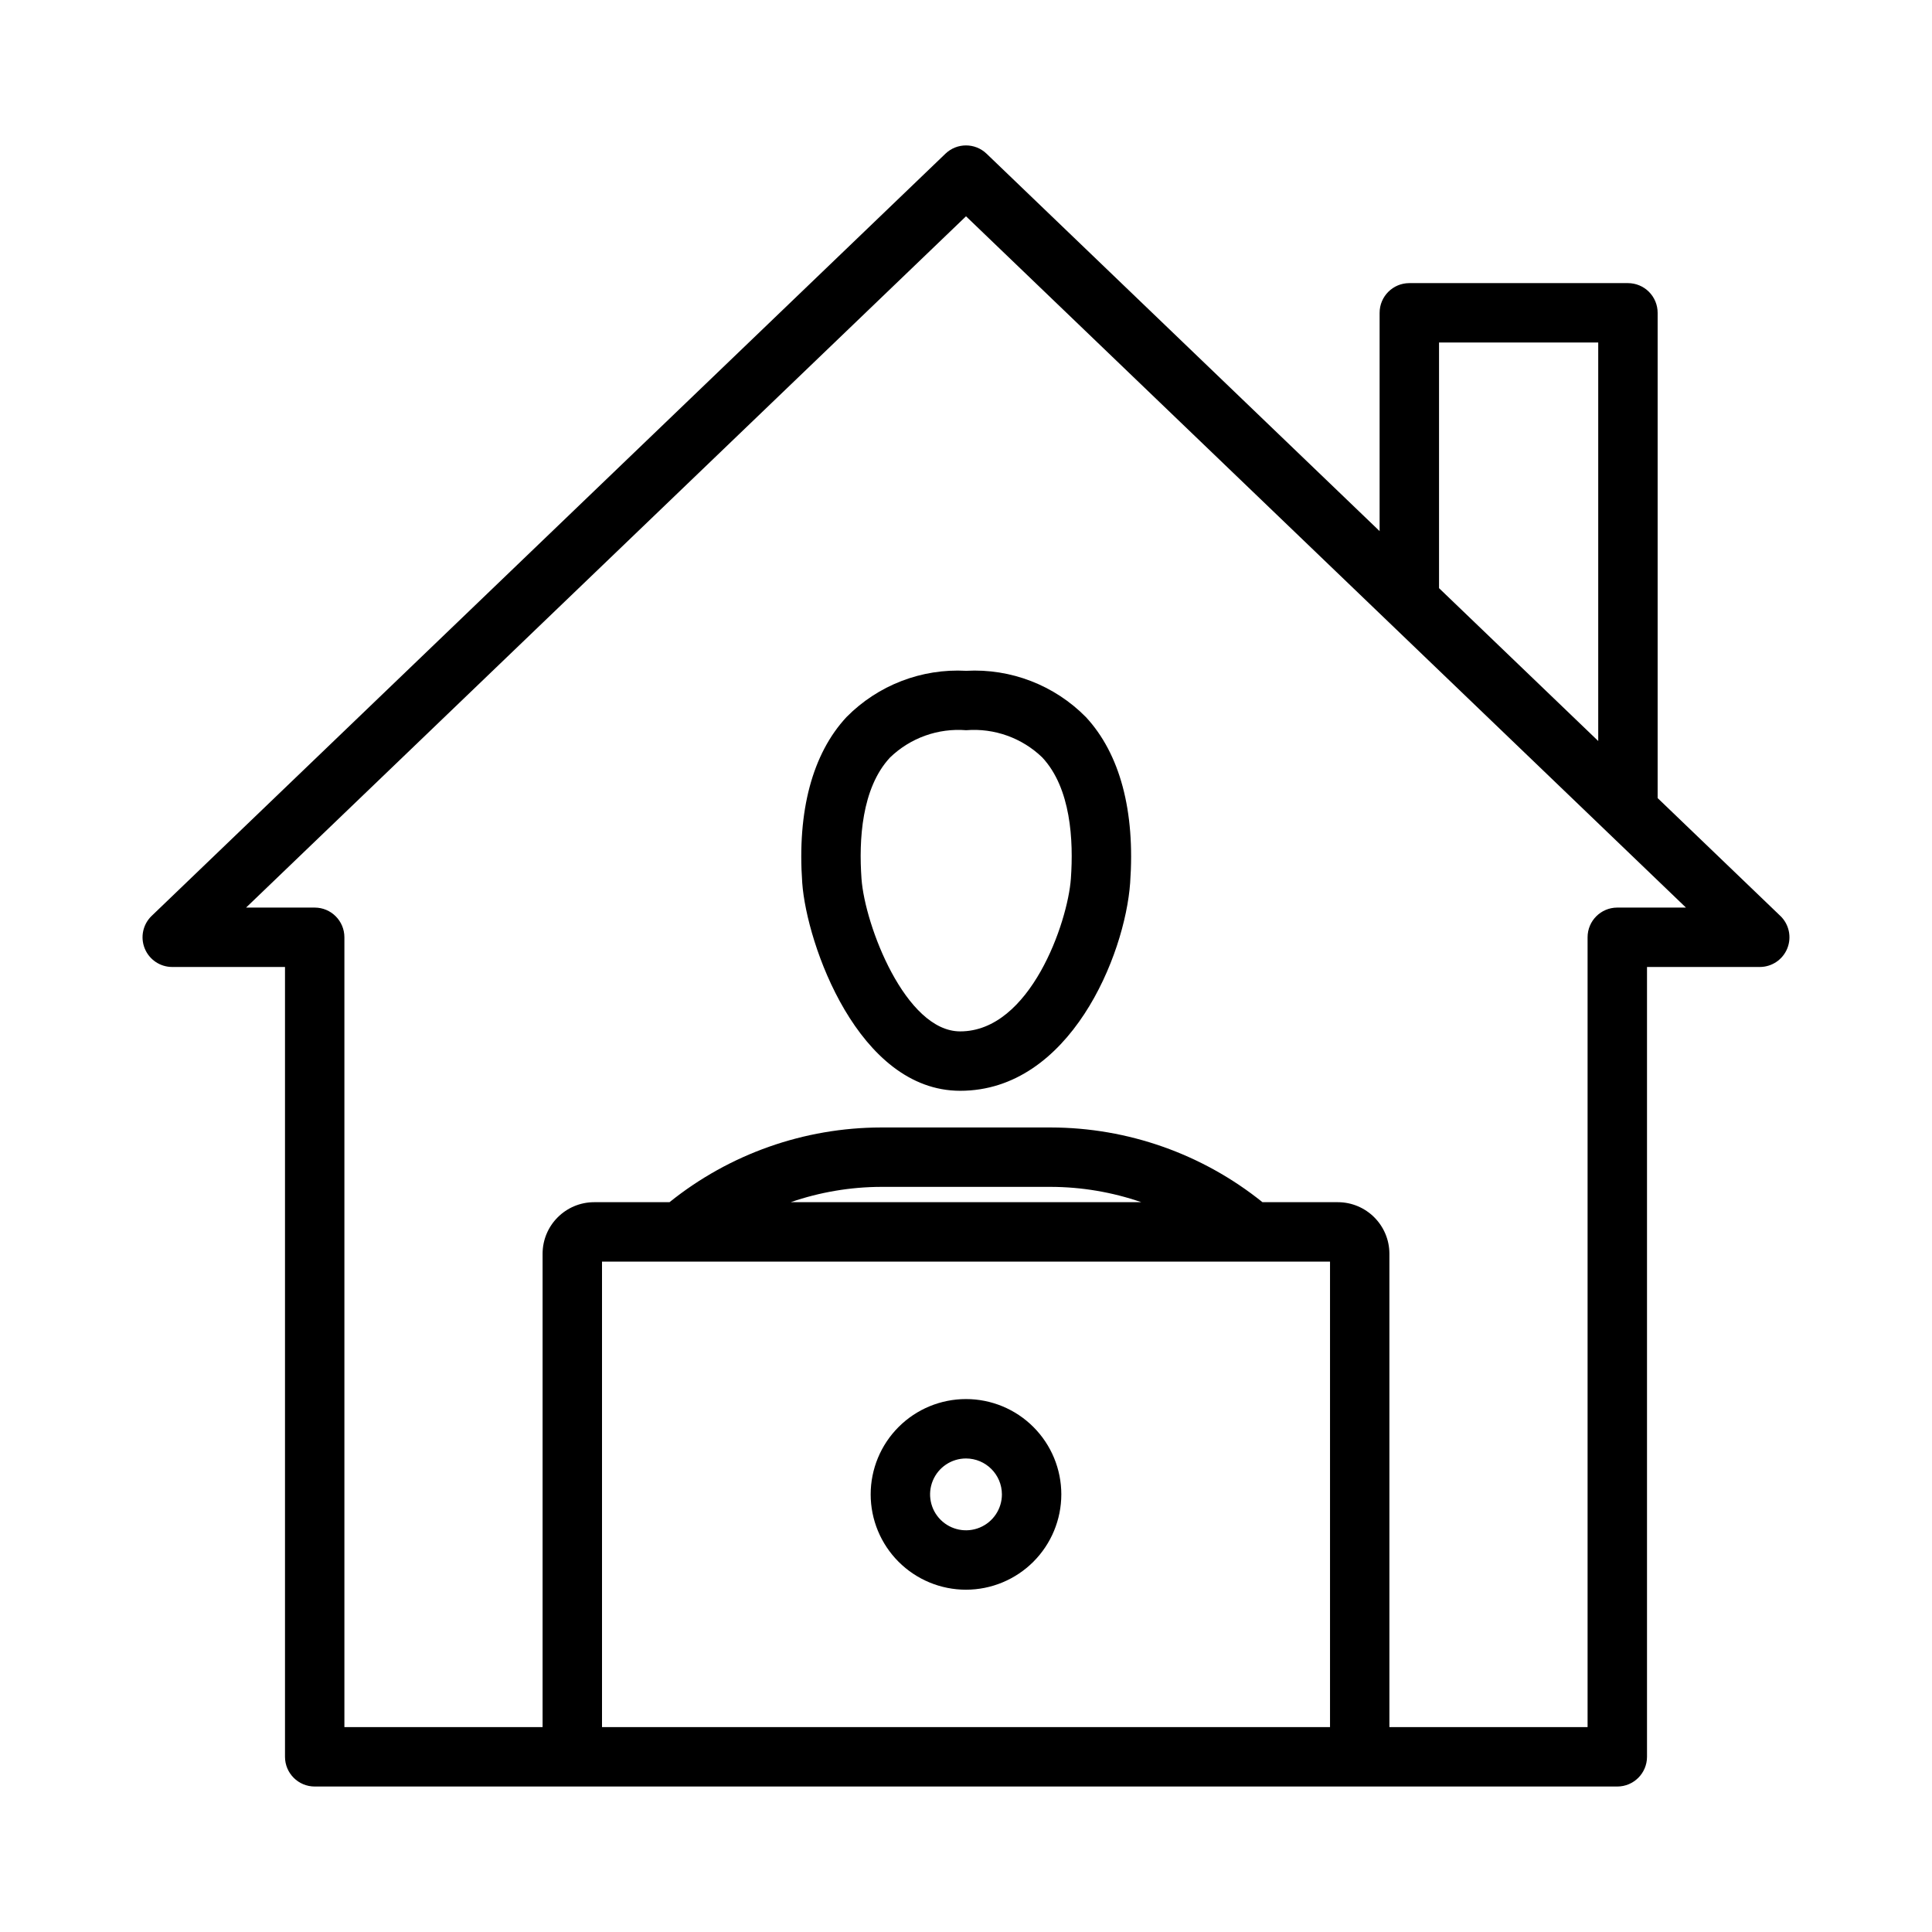 <?xml version="1.0" encoding="UTF-8"?>
<!-- Uploaded to: ICON Repo, www.svgrepo.com, Generator: ICON Repo Mixer Tools -->
<svg fill="#000000" width="800px" height="800px" version="1.1" viewBox="144 144 512 512" xmlns="http://www.w3.org/2000/svg">
 <g>
  <path d="m398.47 433.07h-0.016c-27.008-0.004-40.695-38.879-41.852-55.09-1.359-19.051 2.699-34.25 11.738-43.961 8.328-8.438 19.875-12.898 31.711-12.25 11.836-0.648 23.383 3.812 31.707 12.25 9.039 9.715 13.102 24.91 11.742 43.961-1.371 19.211-15.988 55.086-45.031 55.09zm1.582-95.555c-7.453-0.598-14.809 2.035-20.188 7.234-7.562 8.121-8.285 21.945-7.559 32.109 0.879 12.363 11.676 40.469 26.148 40.469h0.012c18.578 0 28.504-28.949 29.328-40.469 0.727-10.164 0.004-23.984-7.562-32.105h0.004c-5.375-5.199-12.727-7.836-20.184-7.238z"/>
  <path d="m615.8 386.72-32.508-31.219v-128.6c0-2.086-0.832-4.09-2.305-5.566-1.477-1.477-3.481-2.305-5.566-2.305h-57.934c-4.348 0-7.875 3.523-7.875 7.871v57.852l-104.16-100.02c-3.043-2.926-7.859-2.926-10.902 0l-210.35 201.98c-2.32 2.223-3.055 5.637-1.855 8.617 1.199 2.981 4.09 4.934 7.305 4.93h29.879v209.31c0 4.348 3.523 7.875 7.871 7.875h345.2c4.348 0 7.871-3.527 7.875-7.875v-209.31h29.879-0.004c3.215 0.004 6.106-1.949 7.305-4.93 1.199-2.981 0.465-6.394-1.855-8.617zm-90.441-151.95h42.188v105.61l-42.188-40.512zm-221.82 366.93v-123.36h192.93v123.36zm50.012-139.11c7.715-2.664 15.816-4.035 23.977-4.055h44.949c8.164 0.02 16.266 1.391 23.98 4.055zm219.05-78.07h-0.004c-4.348 0-7.871 3.523-7.871 7.871v209.31h-52.52v-125.44c-0.008-7.543-6.125-13.66-13.668-13.668h-19.969c-15.902-12.789-35.691-19.773-56.098-19.801h-44.949c-20.406 0.027-40.195 7.012-56.094 19.801h-19.969c-7.547 0.008-13.66 6.125-13.668 13.668v125.44h-52.523v-209.31c0-4.348-3.523-7.871-7.871-7.871h-18.184l190.79-183.2 190.79 183.2z"/>
  <path d="m400 565.29c-6.703 0-13.125-2.664-17.863-7.398-4.738-4.738-7.398-11.164-7.398-17.863 0-6.699 2.66-13.125 7.398-17.863 4.738-4.738 11.16-7.398 17.863-7.398 6.699 0 13.125 2.66 17.859 7.398 4.738 4.738 7.402 11.164 7.402 17.863-0.008 6.695-2.672 13.117-7.41 17.855-4.734 4.734-11.156 7.398-17.852 7.406zm0-34.777v-0.004c-3.852 0-7.32 2.32-8.793 5.875-1.473 3.559-0.66 7.652 2.062 10.375 2.723 2.719 6.816 3.535 10.371 2.062 3.555-1.473 5.875-4.945 5.875-8.793-0.008-5.254-4.266-9.512-9.516-9.52z"/>
 </g>
</svg>
